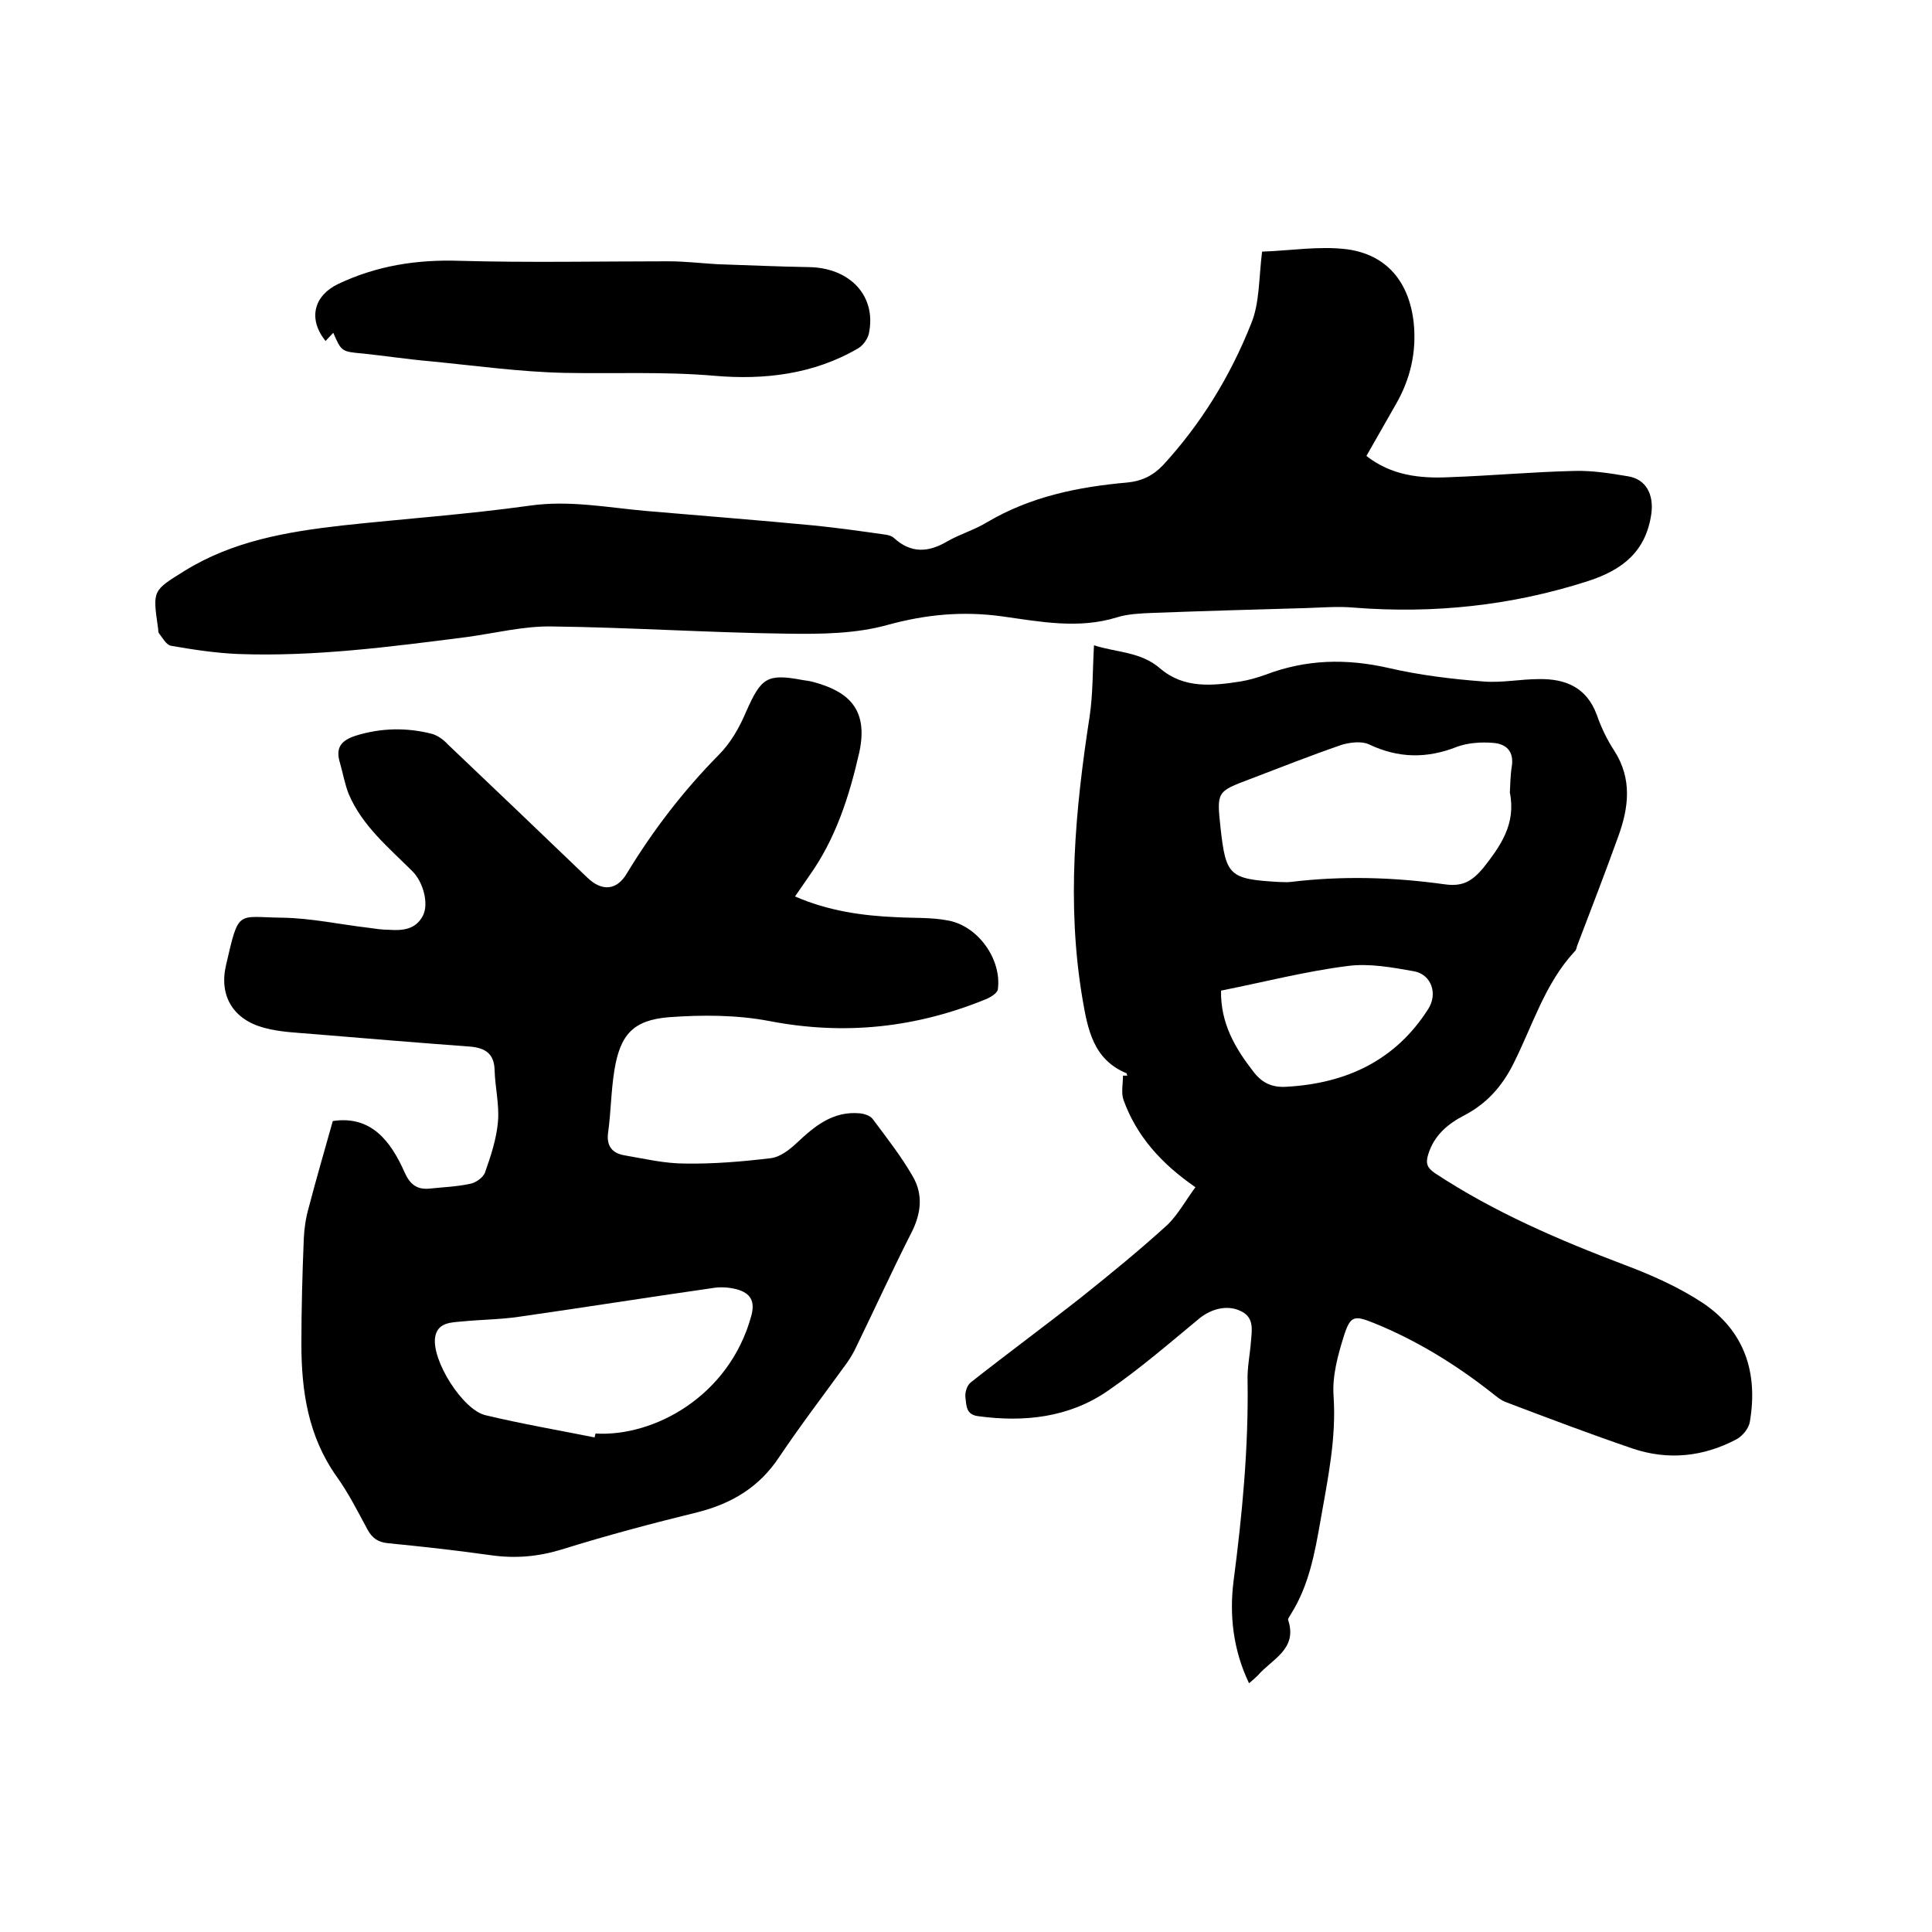 <svg enable-background="new 0 0 400 400" viewBox="0 0 400 400" xmlns="http://www.w3.org/2000/svg"><path d="m68.9 232.1c7.9-1.2 12 4.1 14.9 10.7 1.1 2.4 2.5 3.5 5 3.3 2.8-.3 5.7-.4 8.5-1 1.2-.2 2.7-1.3 3.1-2.3 1.2-3.4 2.4-7 2.7-10.6.3-3.5-.6-7.1-.7-10.7-.1-3.4-2-4.5-4.9-4.8-10.8-.8-21.7-1.7-32.5-2.6-3.5-.3-7-.4-10.3-1.3-6.4-1.7-9.4-6.6-7.9-13 2.7-11.7 2.2-9.9 11.7-9.8 6 .1 11.9 1.4 17.9 2.1 1.4.2 2.7.4 4.1.4 2.8.2 5.6 0 7.1-3 1.2-2.5 0-6.9-2.2-9.1-4.9-4.9-10.4-9.4-13.2-16-.8-2-1.2-4.3-1.8-6.4-1-3.2.2-4.7 3.3-5.7 5.2-1.6 10.4-1.7 15.6-.4 1.2.3 2.5 1.2 3.4 2.2 9.7 9.2 19.3 18.4 28.9 27.6 3 2.9 6.1 2.7 8.2-.9 5.4-8.9 11.7-17.1 19-24.5 2.5-2.5 4.3-5.7 5.7-9 3.1-7 4.3-7.9 11.7-6.5.7.1 1.5.2 2.2.4 7 1.9 11.5 5.4 9.5 14.6-2.1 9.2-4.9 17.9-10.4 25.6-.9 1.3-1.8 2.6-2.9 4.2 6.9 3 13.9 4 21.1 4.3 3.6.2 7.2 0 10.7.7 6.2 1.2 11 8.1 10.2 14.2-.1.8-1.4 1.6-2.3 2-14.6 6-29.4 7.6-45 4.6-6.8-1.3-13.9-1.3-20.8-.8-7.4.6-10.1 3.6-11.3 11-.7 4.3-.7 8.6-1.3 12.9-.4 2.9 1 4.3 3.4 4.7 4.1.7 8.3 1.7 12.5 1.7 5.9.1 11.8-.4 17.7-1.1 2-.2 4-1.8 5.5-3.2 3.7-3.5 7.5-6.6 13-6.1 1 .1 2.2.5 2.7 1.2 2.9 3.9 5.9 7.7 8.3 11.9 2.2 3.8 1.7 7.8-.4 11.8-3.9 7.7-7.5 15.6-11.3 23.4-.5 1.1-1.2 2.3-1.9 3.3-4.7 6.5-9.6 12.9-14.1 19.6-4.1 6.2-9.8 9.6-16.9 11.4-9.4 2.3-18.8 4.8-28.1 7.7-4.9 1.5-9.6 1.9-14.6 1.2-7.1-1-14.3-1.8-21.4-2.5-2-.2-3.2-1-4.2-2.8-2-3.7-3.9-7.5-6.4-11-5.9-8.3-7.3-17.7-7.3-27.4 0-7.3.2-14.6.5-21.9.1-2.1.4-4.2 1-6.3 1.5-5.8 3.3-11.9 5-18zm54.2 65.5c.1-.3.1-.5.2-.8 12.1.7 27.6-7.7 32.2-24.2.9-3.1 0-4.9-3.1-5.7-1.6-.4-3.4-.5-5-.2-13.3 1.9-26.5 4-39.8 5.9-4 .6-8 .6-12 1-2.2.2-5 .2-5.5 3.2-.8 4.8 5.7 15.1 10.4 16.2 7.5 1.8 15.1 3.1 22.6 4.6z"/><path d="m247.5 245.8c-7.1-4.9-12.2-10.6-14.9-18.1-.5-1.5-.1-3.3-.1-5h.9c-.1-.2-.1-.5-.2-.5-6.9-2.9-8-9.1-9.1-15.5-3.3-19.6-1.5-39 1.5-58.4.7-4.7.6-9.5.9-14.7 4.6 1.5 9.7 1.3 13.7 4.8 4.9 4.2 10.8 3.6 16.6 2.7 1.8-.3 3.5-.8 5.2-1.4 8.4-3.2 16.7-3.4 25.5-1.4 6.5 1.5 13.1 2.3 19.7 2.8 3.8.3 7.6-.5 11.4-.5 5.5-.1 9.9 1.7 12 7.4.9 2.6 2.1 5.1 3.6 7.4 3.8 5.9 3 11.9.8 17.9-2.7 7.5-5.6 15-8.5 22.6-.1.4-.2.9-.5 1.1-6.2 6.7-8.7 15.4-12.7 23.3-2.3 4.6-5.5 8.2-10.1 10.6-3.5 1.8-6.3 4.2-7.5 8.1-.6 1.9-.2 2.8 1.4 3.9 12.3 8.1 25.6 13.8 39.3 19 5.6 2.1 11.2 4.6 16.2 7.9 8.6 5.8 11.4 14.4 9.7 24.5-.2 1.4-1.5 3-2.8 3.7-6.8 3.6-14.1 4.4-21.5 1.9-8.8-3-17.5-6.3-26.2-9.6-1.1-.4-2-1.2-2.9-1.9-7.5-5.9-15.6-10.9-24.5-14.5-4-1.6-4.8-1.5-6.1 2.5-1.3 4.1-2.5 8.5-2.2 12.6.6 8.8-1.2 17.2-2.7 25.8-1.2 6.8-2.4 13.5-6.2 19.5-.2.4-.6.8-.5 1.1 2 6.1-3.4 8.1-6.3 11.5-.5.5-1.1 1-1.8 1.6-3.3-6.9-4.1-14.1-3.2-21.2 1.8-13.8 3.1-27.5 2.9-41.4-.1-2.7.5-5.5.7-8.2.2-2.4.7-5-2.2-6.3-2.8-1.3-6-.4-8.4 1.5-6.3 5.2-12.4 10.5-19.1 15.1-8 5.5-17.3 6.5-26.8 5.2-2.5-.3-2.4-2.2-2.6-3.7-.2-1.1.3-2.7 1.1-3.3 7.6-6 15.5-11.8 23.1-17.8 6-4.8 12-9.7 17.7-14.9 2.2-2.2 3.7-5 5.7-7.7zm65.1-81.7c.1-1.8.1-3.6.4-5.4.5-3.2-1.2-4.7-3.9-4.9-2.5-.2-5.2 0-7.4.8-6.3 2.5-12.2 2.4-18.3-.5-1.5-.7-3.9-.4-5.6.1-6.4 2.2-12.7 4.7-19 7.1-6.9 2.6-6.9 2.6-6.1 10.1 1.1 9.9 1.8 10.6 12 11.2.8 0 1.7.1 2.5 0 10.7-1.3 21.3-1 32 .5 3.7.5 5.6-.7 7.9-3.4 3.6-4.6 6.8-9.1 5.5-15.6zm-59.8 41c-.1 6.8 2.9 11.9 6.8 16.9 1.8 2.3 3.9 3.2 6.8 3 12.3-.7 22.5-5.4 29.3-16.1 2-3.1.7-7.1-2.9-7.8-4.5-.8-9.3-1.7-13.8-1.1-8.7 1.1-17.2 3.3-26.2 5.1z"/><path d="m261.3 52.1c5.8-.2 11.8-1.2 17.5-.5 8.4 1.1 13 6.9 13.9 15.3.6 6-.7 11.6-3.7 16.8-2 3.5-4 7-6.1 10.7 5.1 4 11 4.7 17.1 4.4 8.7-.3 17.3-1.1 26-1.3 3.7-.1 7.4.5 11 1.1 3.9.6 5.4 3.9 4.9 7.7-1.1 7.9-6 11.7-13.1 14-15.8 5.1-32 6.8-48.5 5.5-3.3-.3-6.7 0-10.1.1-10.6.3-21.1.6-31.7 1-2.4.1-4.9.2-7.2.9-8 2.5-16 .9-23.9-.2-8.1-1.1-15.7-.4-23.7 1.8-6.5 1.8-13.6 1.9-20.4 1.8-16.4-.2-32.7-1.3-49.1-1.5-5.8-.1-11.7 1.4-17.6 2.2-15.7 2-31.5 4.1-47.4 3.5-4.6-.2-9.2-.9-13.8-1.7-1-.2-1.7-1.6-2.5-2.6-.2-.3-.1-.8-.2-1.2-1.1-7.7-1.1-7.6 5.5-11.7 10-6.2 21.2-8.1 32.6-9.4 12.9-1.4 25.9-2.3 38.8-4.1 8.3-1.2 16.2.4 24.3 1.1 11.6 1 23.2 1.9 34.7 3 4.9.5 9.9 1.2 14.8 1.9.6.1 1.3.3 1.7.7 3.5 3.2 7.1 3 11 .7 2.6-1.5 5.7-2.4 8.3-4 9-5.3 18.8-7.3 29-8.2 3-.3 5.3-1.4 7.4-3.6 7.9-8.6 13.9-18.4 18.2-29.2 1.8-4.3 1.6-9.3 2.3-15z"/><path d="m69 68.9c-.6.6-1.1 1.2-1.6 1.7-3.7-4.6-2.4-9.4 2.6-11.8 8-3.8 16.3-5.1 25.2-4.8 14.4.4 28.8.1 43.2.1 3.4 0 6.7.4 10.1.6 6.3.2 12.6.5 18.9.6 8.6.1 14.1 6 12.5 13.7-.2 1.1-1.2 2.5-2.2 3.1-9.2 5.4-19.5 6.6-29.8 5.7-10.4-.9-20.7-.4-31-.6-9.3-.2-18.5-1.5-27.8-2.4-4.6-.4-9.2-1.1-13.9-1.6-4.5-.4-4.5-.4-6.2-4.3z"/></svg>